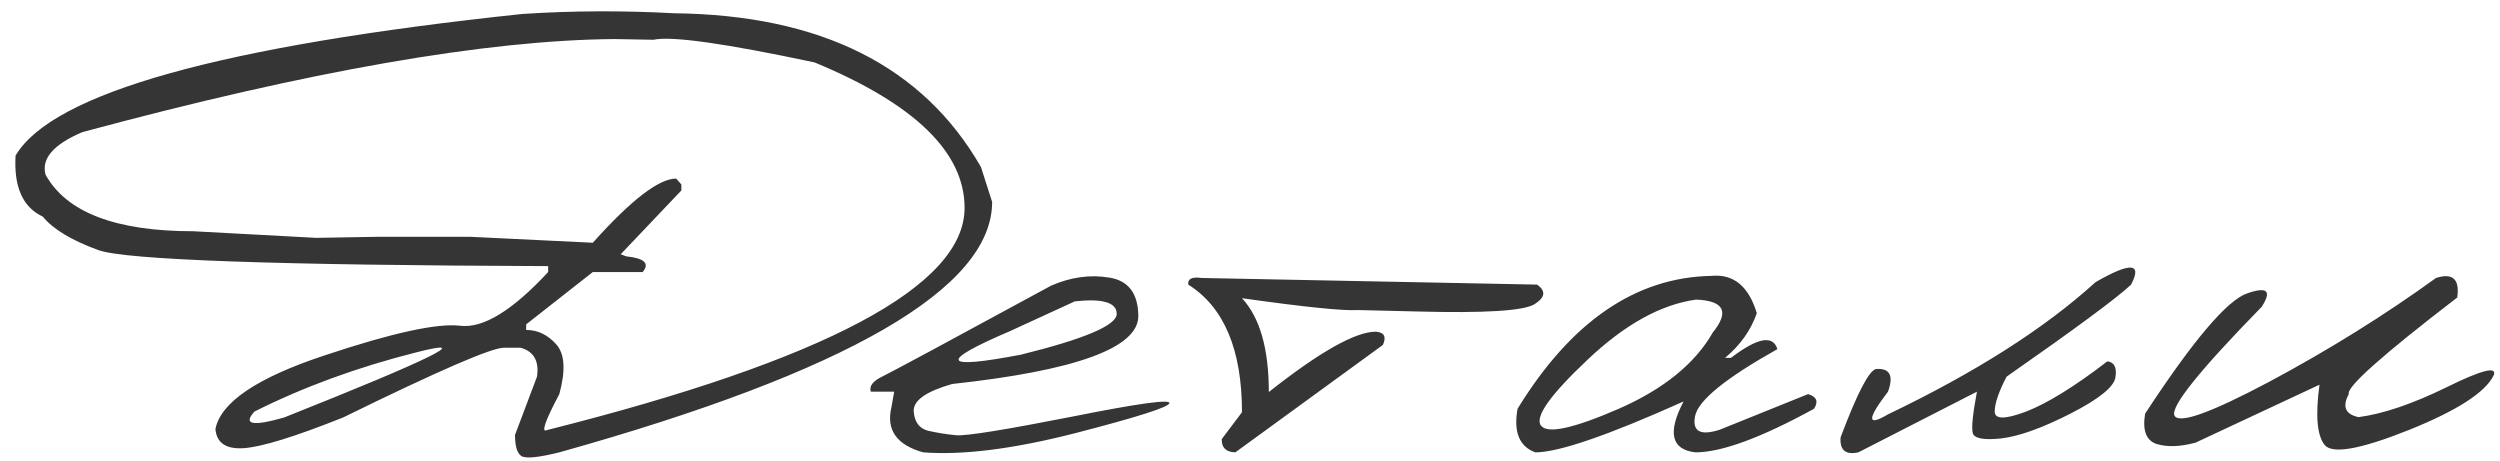 <?xml version="1.0" encoding="UTF-8"?> <svg xmlns="http://www.w3.org/2000/svg" width="168" height="31" viewBox="0 0 168 31" fill="none"><path d="M45.297 0.891C55.156 1 62.031 4.445 65.922 11.227L66.672 13.57C66.672 19.367 56.977 24.977 37.586 30.398C36.195 30.742 35.352 30.828 35.055 30.656C34.758 30.484 34.609 30.008 34.609 29.227L36.086 25.312C36.242 24.266 35.875 23.617 34.984 23.367H33.859C33.031 23.367 29.43 24.93 23.055 28.055C19.805 29.352 17.578 30.039 16.375 30.117C15.188 30.195 14.555 29.766 14.477 28.828C14.836 27.031 17.281 25.383 21.812 23.883C26.359 22.367 29.398 21.703 30.93 21.891C32.461 22.078 34.43 20.875 36.836 18.281V17.883C18.477 17.82 8.398 17.461 6.602 16.805C4.805 16.148 3.562 15.398 2.875 14.555C1.531 13.93 0.922 12.562 1.047 10.453C3.531 6.25 14.883 3.078 35.102 0.938C38.461 0.719 41.859 0.703 45.297 0.891ZM5.523 8.883C3.586 9.711 2.766 10.664 3.062 11.742C4.469 14.273 7.773 15.539 12.977 15.539L21.25 15.984L25.305 15.914H31.633L39.836 16.312C42.414 13.438 44.281 12 45.438 12L45.789 12.398V12.797L41.711 17.086L42.086 17.227C43.305 17.352 43.672 17.703 43.188 18.281H39.836L35.359 21.797V22.172C36.125 22.172 36.797 22.492 37.375 23.133C37.953 23.773 38.023 24.891 37.586 26.484C36.617 28.312 36.344 29.117 36.766 28.898C55.469 24.195 64.82 19.219 64.82 13.969C64.82 10.234 61.461 6.977 54.742 4.195C48.727 2.914 45.117 2.406 43.914 2.672L41.312 2.625C32.688 2.688 20.758 4.773 5.523 8.883ZM17.102 27.656C16.305 28.531 16.969 28.664 19.094 28.055C29 24.117 31.969 22.656 28 23.672C24.031 24.672 20.398 26 17.102 27.656ZM70.637 19.195C71.965 18.617 73.269 18.438 74.551 18.656C75.832 18.859 76.48 19.719 76.496 21.234C76.496 23.375 72.324 24.898 63.98 25.805C62.23 26.305 61.371 26.914 61.402 27.633C61.449 28.352 61.769 28.789 62.363 28.945C62.972 29.086 63.613 29.188 64.285 29.25C64.972 29.297 67.543 28.883 71.996 28.008C76.449 27.117 78.644 26.812 78.582 27.094C78.535 27.359 76.426 28.031 72.254 29.109C68.097 30.172 64.691 30.602 62.035 30.398C60.254 29.898 59.543 28.891 59.902 27.375L60.09 26.32H58.519C58.394 25.945 58.66 25.602 59.316 25.289C59.988 24.961 63.762 22.93 70.637 19.195ZM67.894 22.242C63.035 24.32 63.269 24.852 68.597 23.836C72.894 22.773 75.043 21.859 75.043 21.094C75.043 20.328 74.105 20.047 72.23 20.25L67.894 22.242ZM80.742 18.68L103.289 19.125C103.898 19.547 103.843 19.984 103.125 20.438C102.406 20.891 99.757 21.055 95.179 20.93L91.265 20.836C90.265 20.898 87.664 20.633 83.461 20.039C84.664 21.336 85.265 23.438 85.265 26.344C88.687 23.641 91.086 22.289 92.461 22.289C93.023 22.336 93.179 22.633 92.929 23.18L83.015 30.398C82.39 30.383 82.086 30.086 82.101 29.508L83.461 27.703C83.461 23.5 82.257 20.641 79.851 19.125C79.804 18.734 80.101 18.586 80.742 18.68ZM115.011 18.539C116.496 18.398 117.511 19.234 118.058 21.047C117.652 22.203 116.941 23.203 115.925 24.047H116.324C118.105 22.688 119.144 22.492 119.441 23.461C115.957 25.414 114.113 26.914 113.91 27.961C113.707 28.992 114.261 29.297 115.574 28.875L121.503 26.484C122.082 26.656 122.214 26.984 121.902 27.469C118.339 29.422 115.683 30.398 113.933 30.398C112.308 30.211 112.043 29.07 113.136 26.977C108.058 29.258 104.738 30.398 103.175 30.398C102.097 30.008 101.699 29.031 101.98 27.469C105.574 21.609 109.918 18.633 115.011 18.539ZM106.668 24.188C104.168 26.547 103.128 28.016 103.55 28.594C103.972 29.172 105.699 28.805 108.73 27.492C111.777 26.164 113.902 24.445 115.105 22.336C116.23 20.945 115.855 20.211 113.98 20.133C111.605 20.461 109.168 21.812 106.668 24.188ZM140.82 18.961C143.179 17.602 143.976 17.656 143.21 19.125C142.288 20 139.499 22.062 134.843 25.312C134.312 26.328 134.046 27.109 134.046 27.656C134.046 28.188 134.749 28.188 136.156 27.656C137.577 27.109 139.398 25.984 141.617 24.281C142.085 24.344 142.265 24.703 142.156 25.359C142.062 26 141.054 26.812 139.132 27.797C137.226 28.766 135.679 29.32 134.492 29.461C133.32 29.586 132.679 29.469 132.57 29.109C132.476 28.734 132.57 27.805 132.851 26.32L124.882 30.398C124.023 30.586 123.624 30.25 123.687 29.391C124.812 26.406 125.609 24.875 126.077 24.797C126.999 24.734 127.265 25.242 126.874 26.32C125.452 28.18 125.452 28.688 126.874 27.844C132.749 25.031 137.398 22.07 140.82 18.961ZM163.698 18.68C164.823 18.32 165.3 18.758 165.128 19.992C160.097 23.852 157.667 26.016 157.839 26.484C157.386 27.328 157.605 27.844 158.495 28.031C160.152 27.812 162.128 27.141 164.425 26.016C166.738 24.875 167.792 24.602 167.589 25.195C167.042 26.352 165.136 27.586 161.87 28.898C158.62 30.195 156.738 30.531 156.222 29.906C155.706 29.281 155.589 27.93 155.87 25.852L147.55 29.742C146.519 30.023 145.644 30.055 144.925 29.836C144.222 29.602 143.964 28.922 144.152 27.797C147.386 22.859 149.675 20.164 151.019 19.711C152.363 19.242 152.683 19.547 151.98 20.625C147.823 24.875 145.87 27.305 146.12 27.914C146.386 28.523 148.519 27.766 152.519 25.641C156.519 23.5 160.245 21.18 163.698 18.68Z" fill="#353535"></path></svg> 